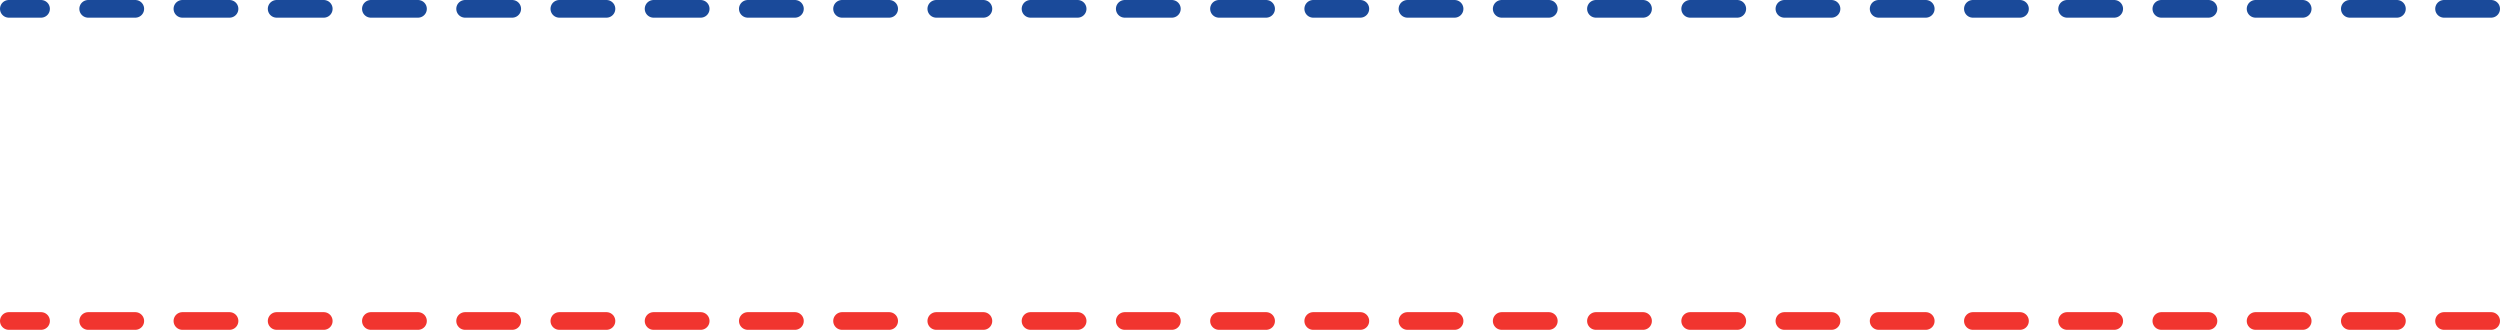 <svg xmlns="http://www.w3.org/2000/svg" width="424.471" height="56" viewBox="0 0 424.471 56">
  <g id="Grupo_79" data-name="Grupo 79" transform="translate(-412.5 -4087)">
    <line id="Linha_1" data-name="Linha 1" x1="421.471" transform="translate(414 4088.5)" fill="none" stroke="#1a4a9a" stroke-linecap="round" stroke-width="3" stroke-dasharray="8"/>
    <line id="Linha_9" data-name="Linha 9" x1="421.471" transform="translate(414 4141.5)" fill="none" stroke="#f1352f" stroke-linecap="round" stroke-width="3" stroke-dasharray="8"/>
  </g>
</svg>
